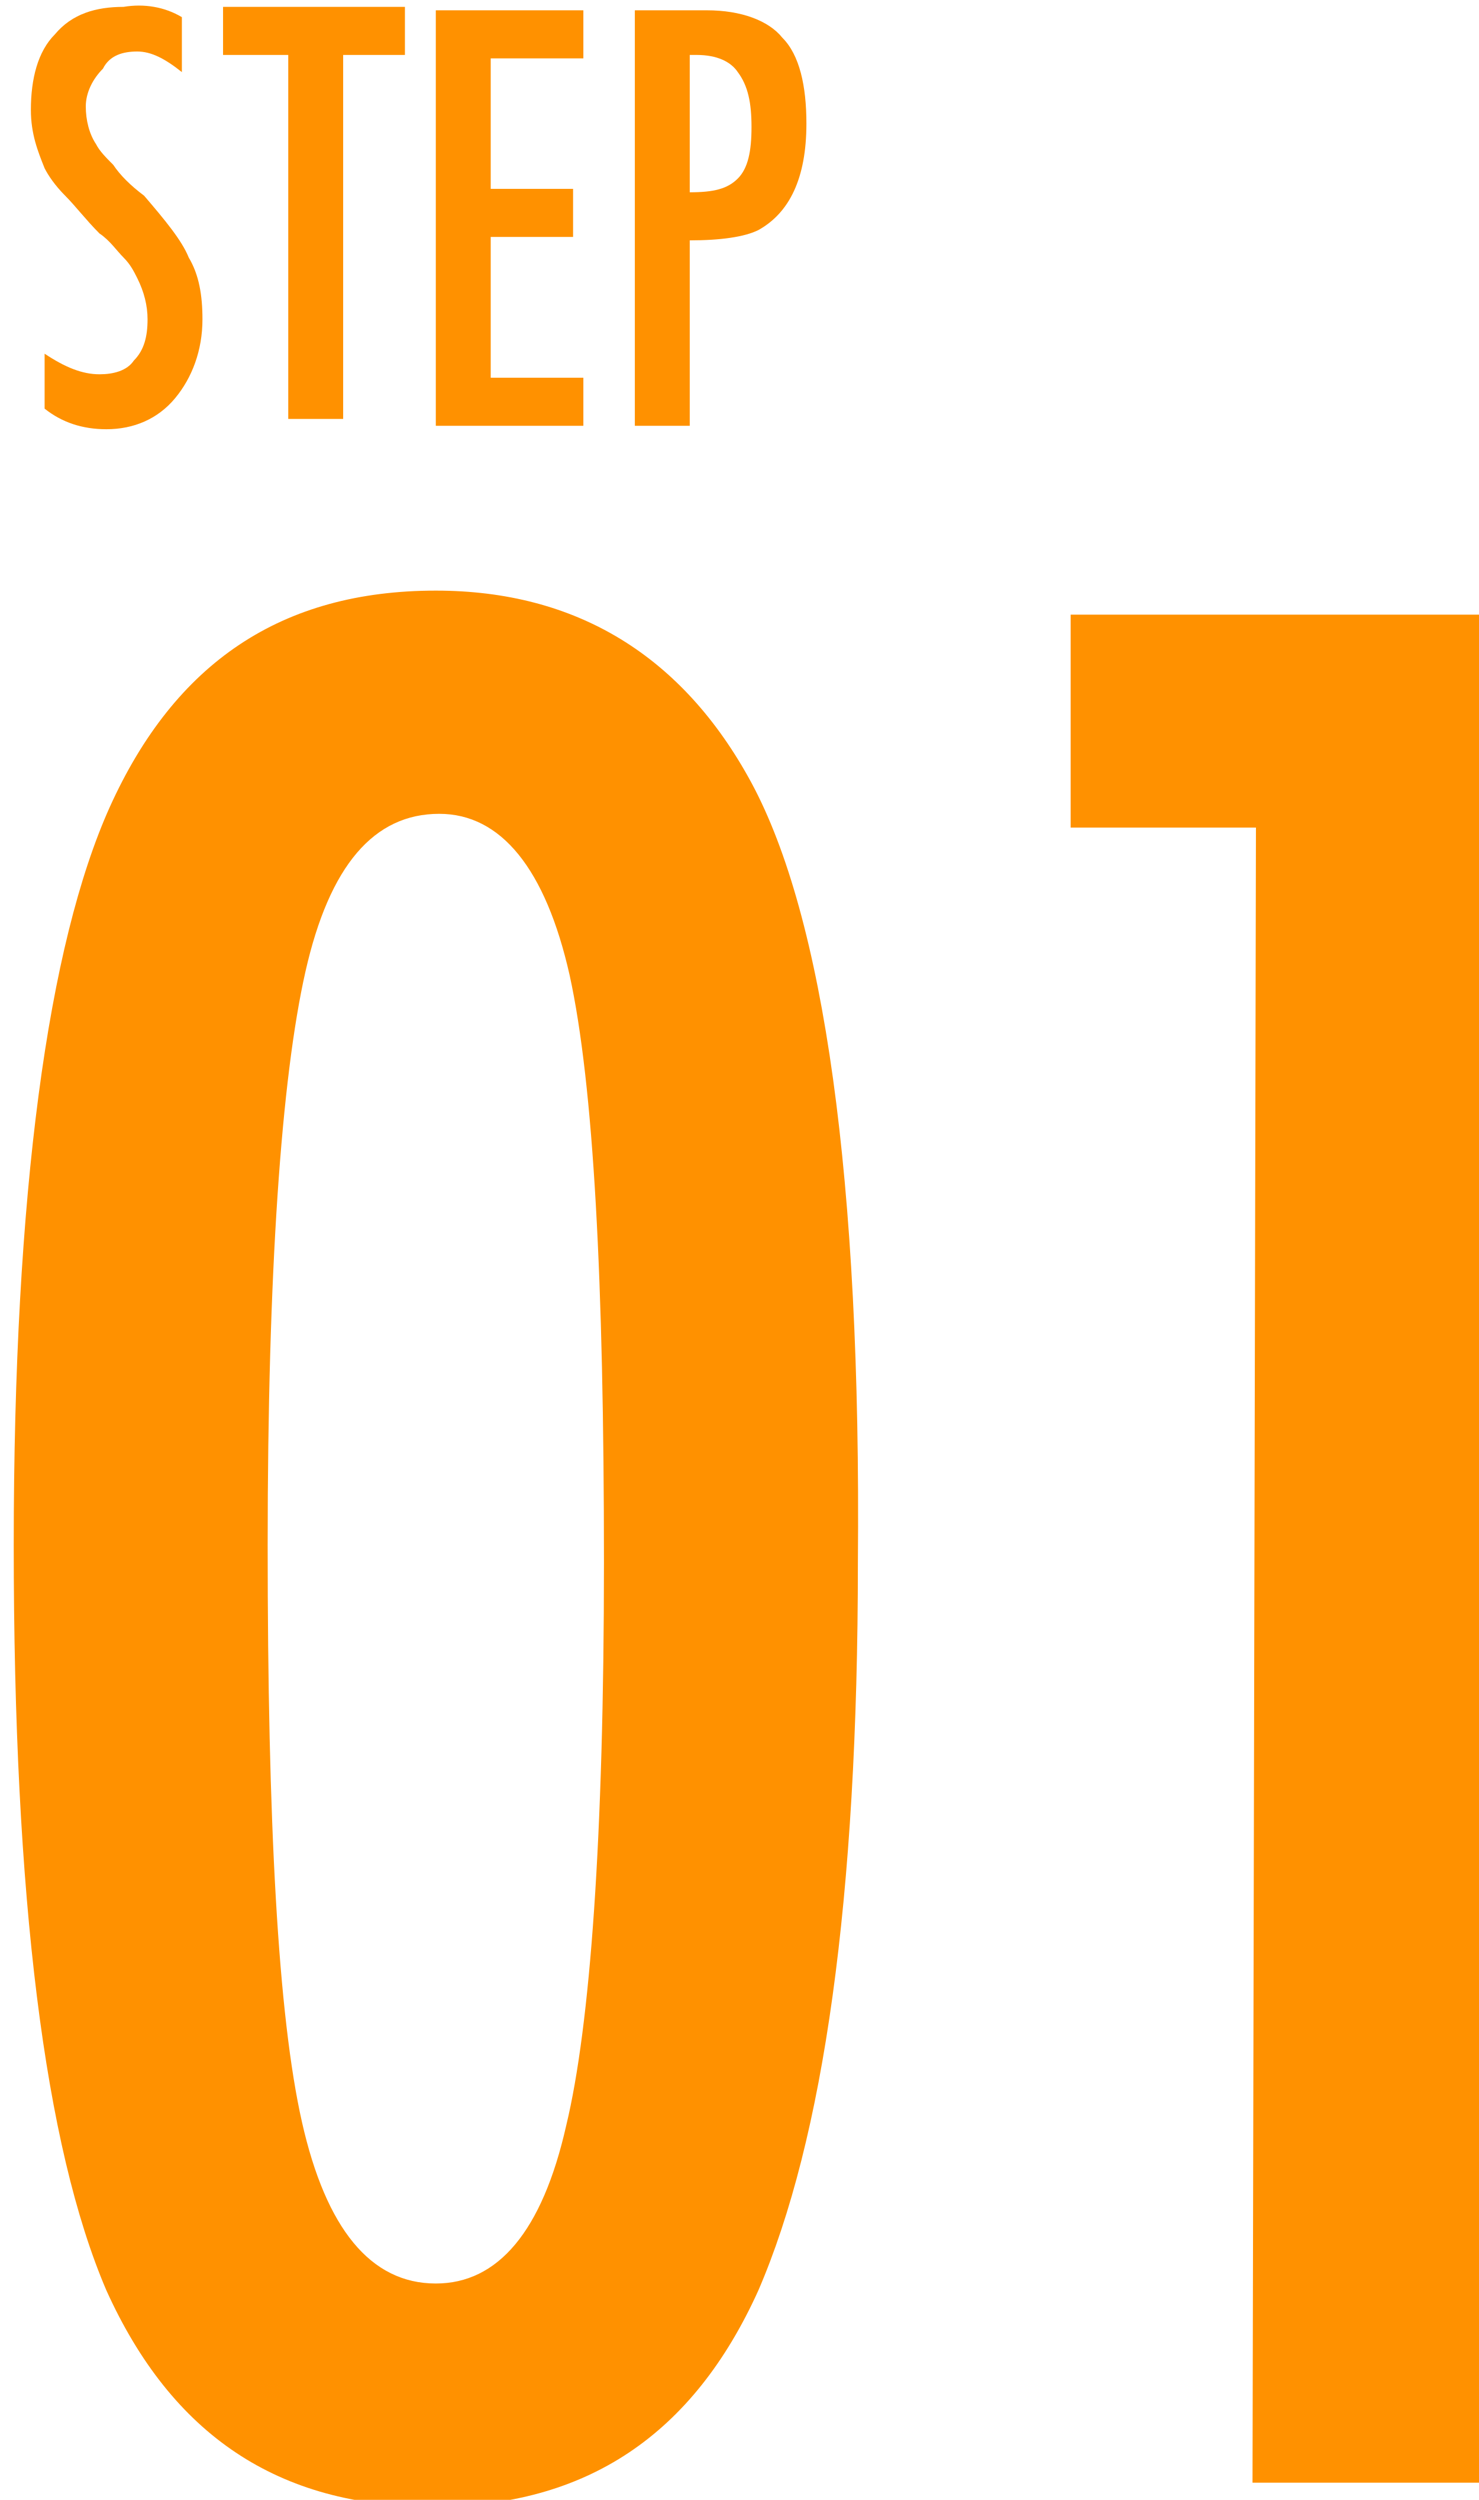<?xml version="1.0" encoding="utf-8"?>
<!-- Generator: Adobe Illustrator 27.1.1, SVG Export Plug-In . SVG Version: 6.00 Build 0)  -->
<svg version="1.1" id="レイヤー_1" xmlns="http://www.w3.org/2000/svg" xmlns:xlink="http://www.w3.org/1999/xlink" x="0px"
	 y="0px" width="43.1px" height="72.8px" viewBox="0 0 43.1 72.8" style="enable-background:new 0 0 43.1 72.8;"
	 xml:space="preserve">
<style type="text/css">
	.st0{fill:#FF9100;}
</style>
<path class="st0" d="M25,45.5c0,9.8-1,16.8-2.9,21.2c-1.9,4.2-5,6.3-9.5,6.3c-4.5,0-7.6-2.1-9.5-6.3C1.3,62.5,0.4,55.3,0.4,45
	s1-17.5,2.8-21.5c1.9-4.2,5-6.3,9.5-6.3c4.1,0,7.2,1.9,9.2,5.6C24,26.7,25.1,34.3,25,45.5z M17.6,45.5c0-8.2-0.3-13.9-1-17.1
	c-0.7-3.1-2-4.7-3.8-4.7c-1.9,0-3.2,1.5-3.9,4.6c-0.7,3.1-1.1,8.7-1.1,16.7c0,8.1,0.3,13.7,1,16.8c0.7,3.1,2,4.7,3.9,4.7
	c1.8,0,3.1-1.5,3.8-4.6C17.2,59,17.6,53.5,17.6,45.5z"/>
<path class="st0" d="M31.2,17.9l12.4,0l-0.1,54.4l-7,0l0.1-48.2l-5.4,0L31.2,17.9z"/>
<path class="st0" d="M5.3,0.5l0,1.6C4.8,1.7,4.4,1.5,4,1.5c-0.4,0-0.8,0.1-1,0.5C2.7,2.3,2.5,2.7,2.5,3.1c0,0.4,0.1,0.8,0.3,1.1
	c0.1,0.2,0.3,0.4,0.5,0.6c0.2,0.3,0.5,0.6,0.9,0.9C4.8,6.4,5.3,7,5.5,7.5C5.8,8,5.9,8.6,5.9,9.3c0,0.9-0.3,1.7-0.8,2.3
	c-0.5,0.6-1.2,0.9-2,0.9c-0.7,0-1.3-0.2-1.8-0.6l0-1.6c0.6,0.4,1.1,0.6,1.6,0.6c0.4,0,0.8-0.1,1-0.4c0.3-0.3,0.4-0.7,0.4-1.2
	c0-0.4-0.1-0.8-0.3-1.2C3.9,7.9,3.8,7.7,3.6,7.5C3.4,7.3,3.2,7,2.9,6.8C2.5,6.4,2.2,6,1.9,5.7C1.6,5.4,1.4,5.1,1.3,4.9
	c-0.2-0.5-0.4-1-0.4-1.7c0-0.9,0.2-1.7,0.7-2.2c0.5-0.6,1.2-0.8,2-0.8C4.2,0.1,4.8,0.2,5.3,0.5z"/>
<path class="st0" d="M6.5,0.2l5.3,0l0,1.4l-1.8,0l0,10.6l-1.6,0l0-10.6l-1.9,0L6.5,0.2z"/>
<path class="st0" d="M12.7,0.3l4.3,0l0,1.4l-2.7,0l0,3.8l2.4,0l0,1.4l-2.4,0l0,4.1l2.7,0l0,1.4l-4.3,0L12.7,0.3z"/>
<path class="st0" d="M18.5,0.3l2.1,0c1,0,1.8,0.3,2.2,0.8c0.5,0.5,0.7,1.4,0.7,2.5c0,1.6-0.5,2.6-1.4,3.1C21.7,6.9,21,7,20.1,7
	l0,5.4l-1.6,0L18.5,0.3z M20.1,5.6c0.7,0,1.1-0.1,1.4-0.4c0.3-0.3,0.4-0.8,0.4-1.5c0-0.7-0.1-1.2-0.4-1.6c-0.2-0.3-0.6-0.5-1.2-0.5
	h-0.2L20.1,5.6z"/>
</svg>
